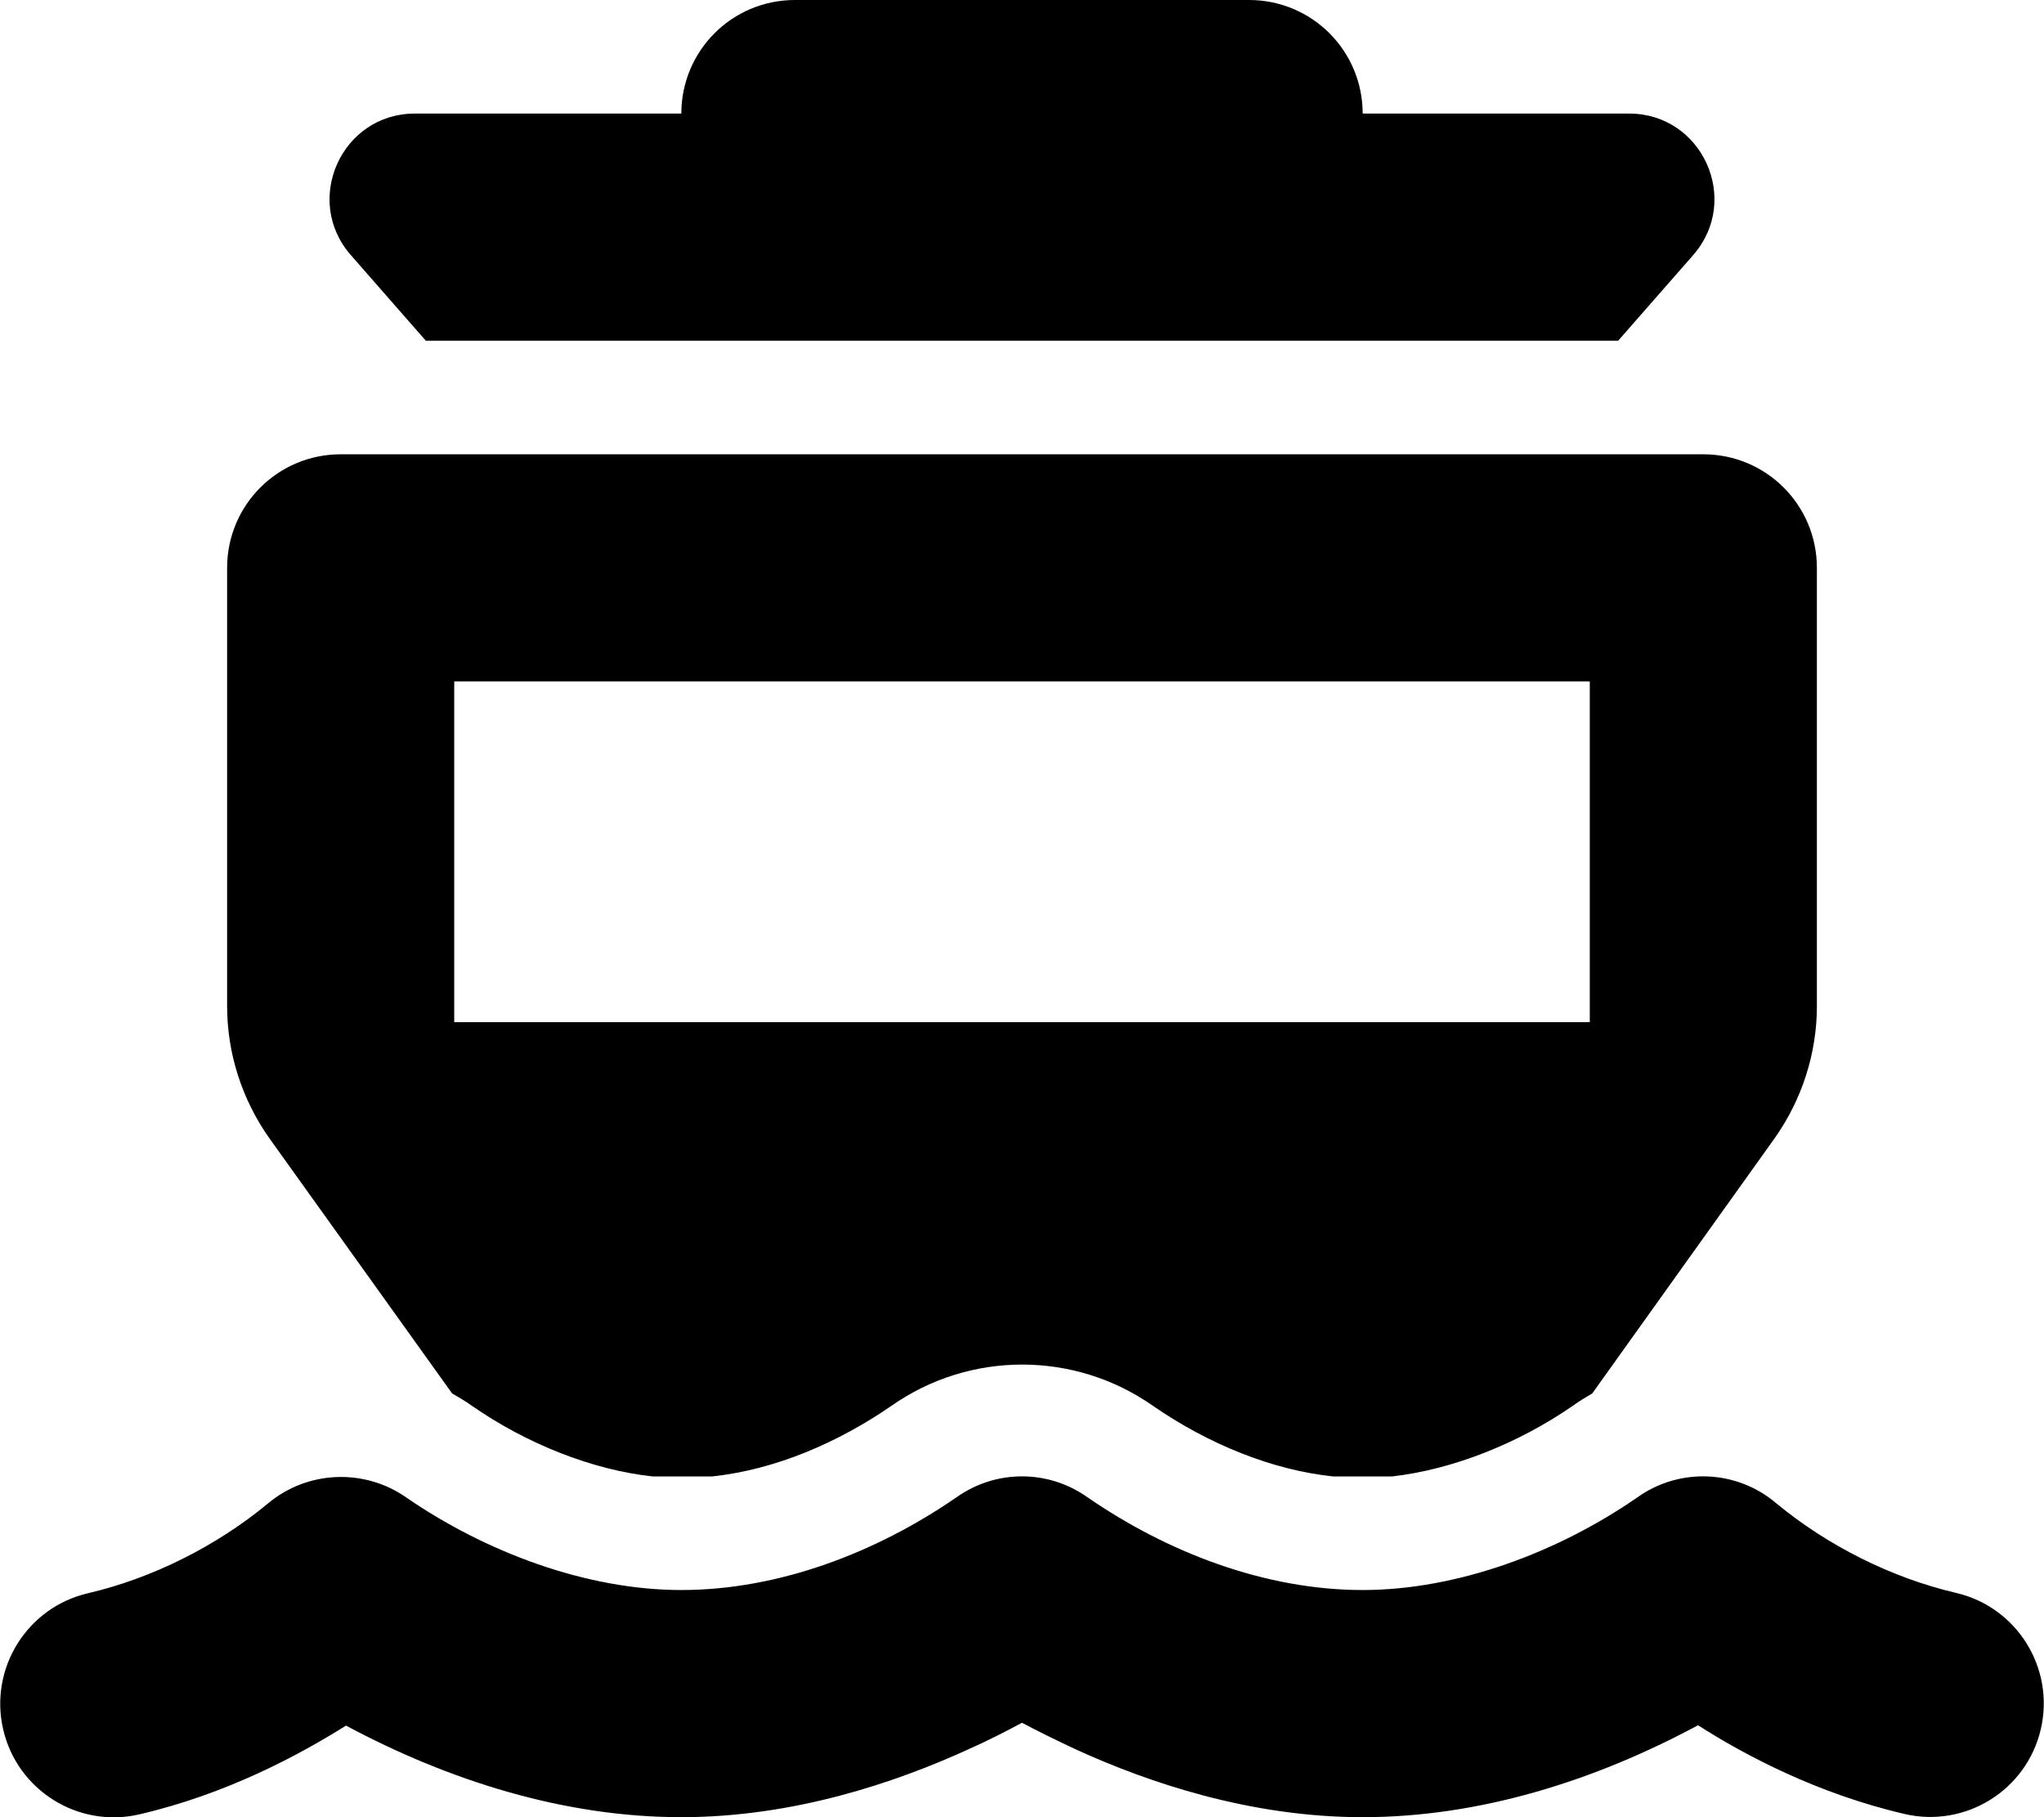 <svg xmlns="http://www.w3.org/2000/svg" viewBox="0 0 576 512"><!--! Font Awesome Free 6.7.1 by @fontawesome - https://fontawesome.com License - https://fontawesome.com/license/free (Icons: CC BY 4.0, Fonts: SIL OFL 1.1, Code: MIT License) Copyright 2024 Fonticons, Inc.--><path d="M224 0h128c17.7 0 32 14.3 32 32h75.1c20.6 0 31.6 24.3 18.1 39.8L456 96H120L98.8 71.8C85.3 56.3 96.3 32 116.9 32H192c0-17.7 14.3-32 32-32M96 128h384c17.7 0 32 14.3 32 32v123.5c0 13.3-4.2 26.3-11.9 37.2l-51.4 71.9c-1.9 1.1-3.7 2.2-5.5 3.5-15.5 10.7-34 18-51 19.9h-16.5c-17.1-1.8-35-9-50.8-19.9-22.1-15.5-51.6-15.5-73.7 0-14.8 10.2-32.5 18-50.6 19.9H184c-17-1.8-35.6-9.2-51-19.9-1.8-1.3-3.7-2.4-5.6-3.5l-51.5-71.9C68.2 309.8 64 296.8 64 283.5V160c0-17.7 14.3-32 32-32m32 64v96h320v-96zm178.5 229.9c22.5 15.5 50 26.1 77.5 26.1 26.9 0 55.3-10.8 77.4-26.1 11.9-8.5 28.1-7.8 39.2 1.7 14.4 11.9 32.5 21 50.6 25.2 17.2 4 27.9 21.2 23.9 38.4s-21.2 27.9-38.4 23.9c-24.5-5.7-44.9-16.5-58.2-25-29 15.6-61.5 25.9-94.5 25.9-31.9 0-60.6-9.9-80.4-18.9-5.8-2.7-11.1-5.3-15.6-7.7-4.5 2.4-9.7 5.1-15.6 7.7-19.8 9-48.5 18.9-80.4 18.9-33 0-65.5-10.3-94.5-25.8-13.4 8.4-33.7 19.3-58.2 25-17.2 4-34.4-6.7-38.4-23.9s6.7-34.4 23.9-38.4c18.1-4.2 36.2-13.3 50.6-25.2 11.1-9.4 27.3-10.1 39.2-1.7 22.1 15.2 50.5 26 77.4 26 27.5 0 55-10.6 77.5-26.1 11.1-7.9 25.9-7.9 37 0"/></svg>